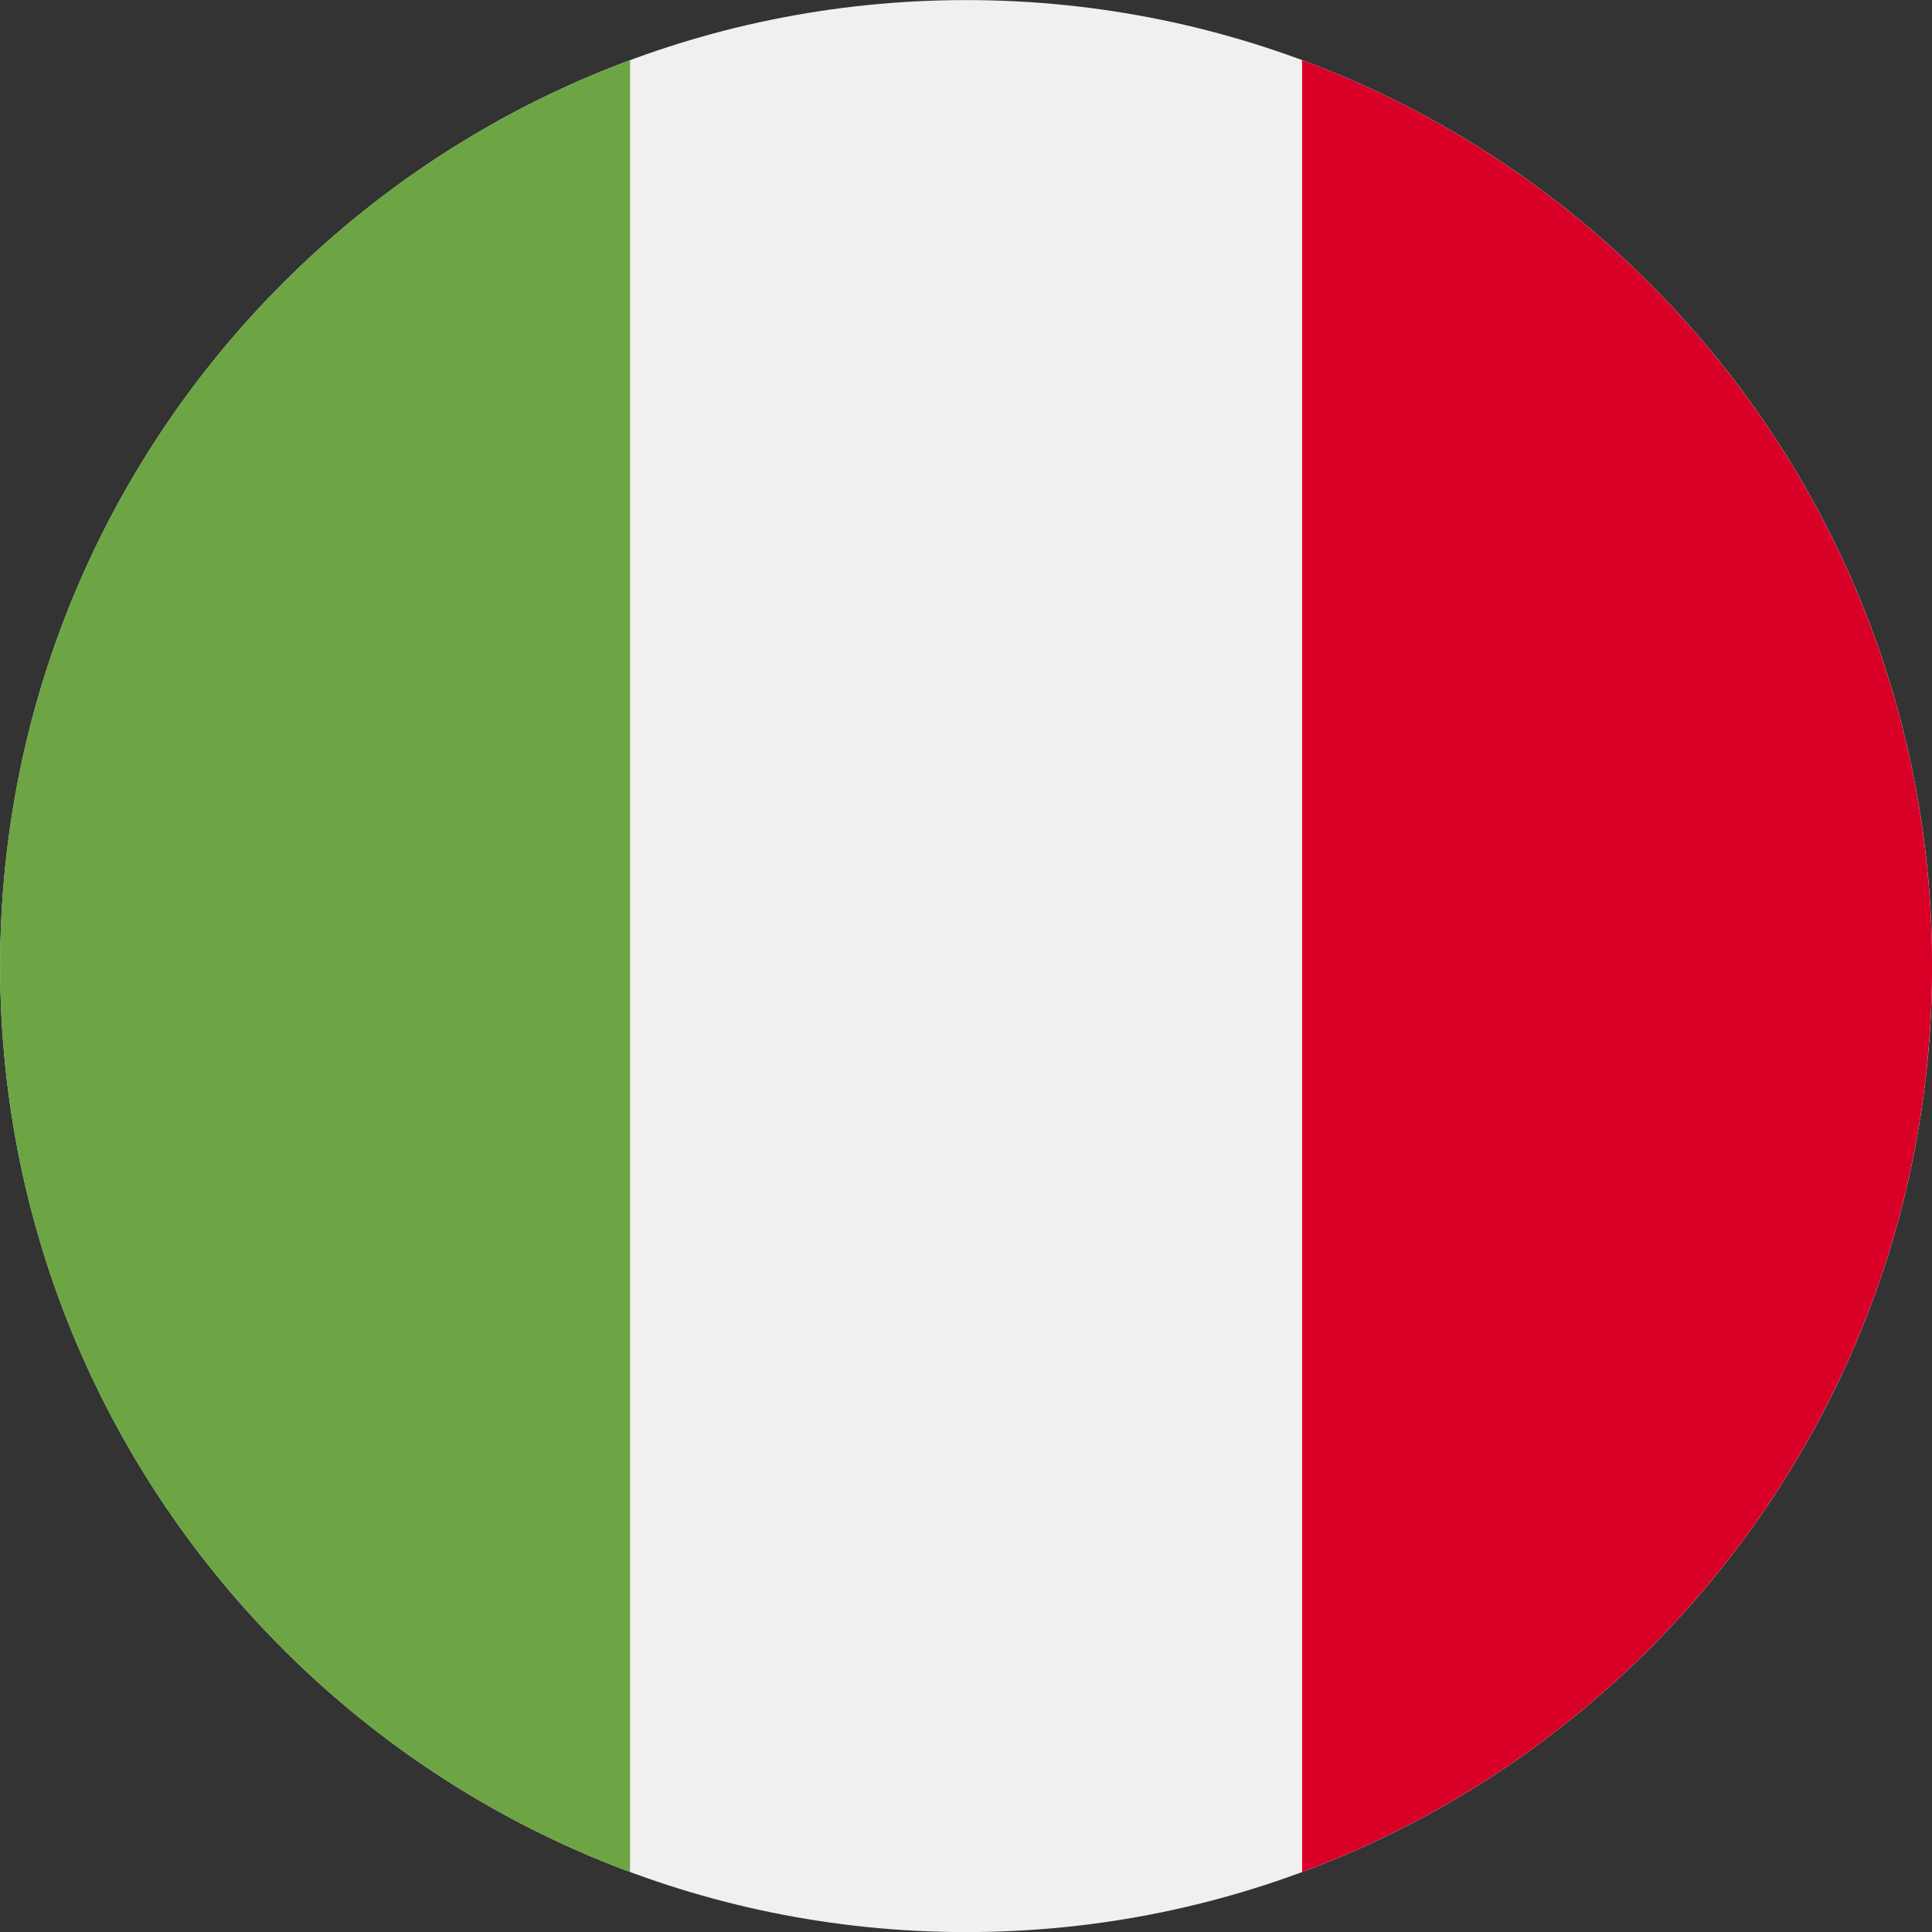 <?xml version="1.0" encoding="UTF-8"?>
<svg xmlns="http://www.w3.org/2000/svg" width="24" height="24" viewBox="0 0 24 24" fill="none">
  <rect x="0" y="0" width="24" height="24" fill="#333333" stroke="none"/>
  <path d="M12.002 24.001C18.629 24.001 24.002 18.628 24.002 12.001C24.002 5.373 18.629 0.001 12.002 0.001C5.375 0.001 0.002 5.373 0.002 12.001C0.002 18.628 5.375 24.001 12.002 24.001Z" fill="#F0F0F0"></path>
  <path d="M24.001 12.001C24.001 6.841 20.745 2.443 16.175 0.747V23.255C20.745 21.559 24.001 17.16 24.001 12.001V12.001Z" fill="#D80027"></path>
  <path d="M0.001 12.001C0.001 17.16 3.257 21.559 7.827 23.255V0.747C3.257 2.443 0.001 6.841 0.001 12.001Z" fill="#6DA544"></path>
</svg>
